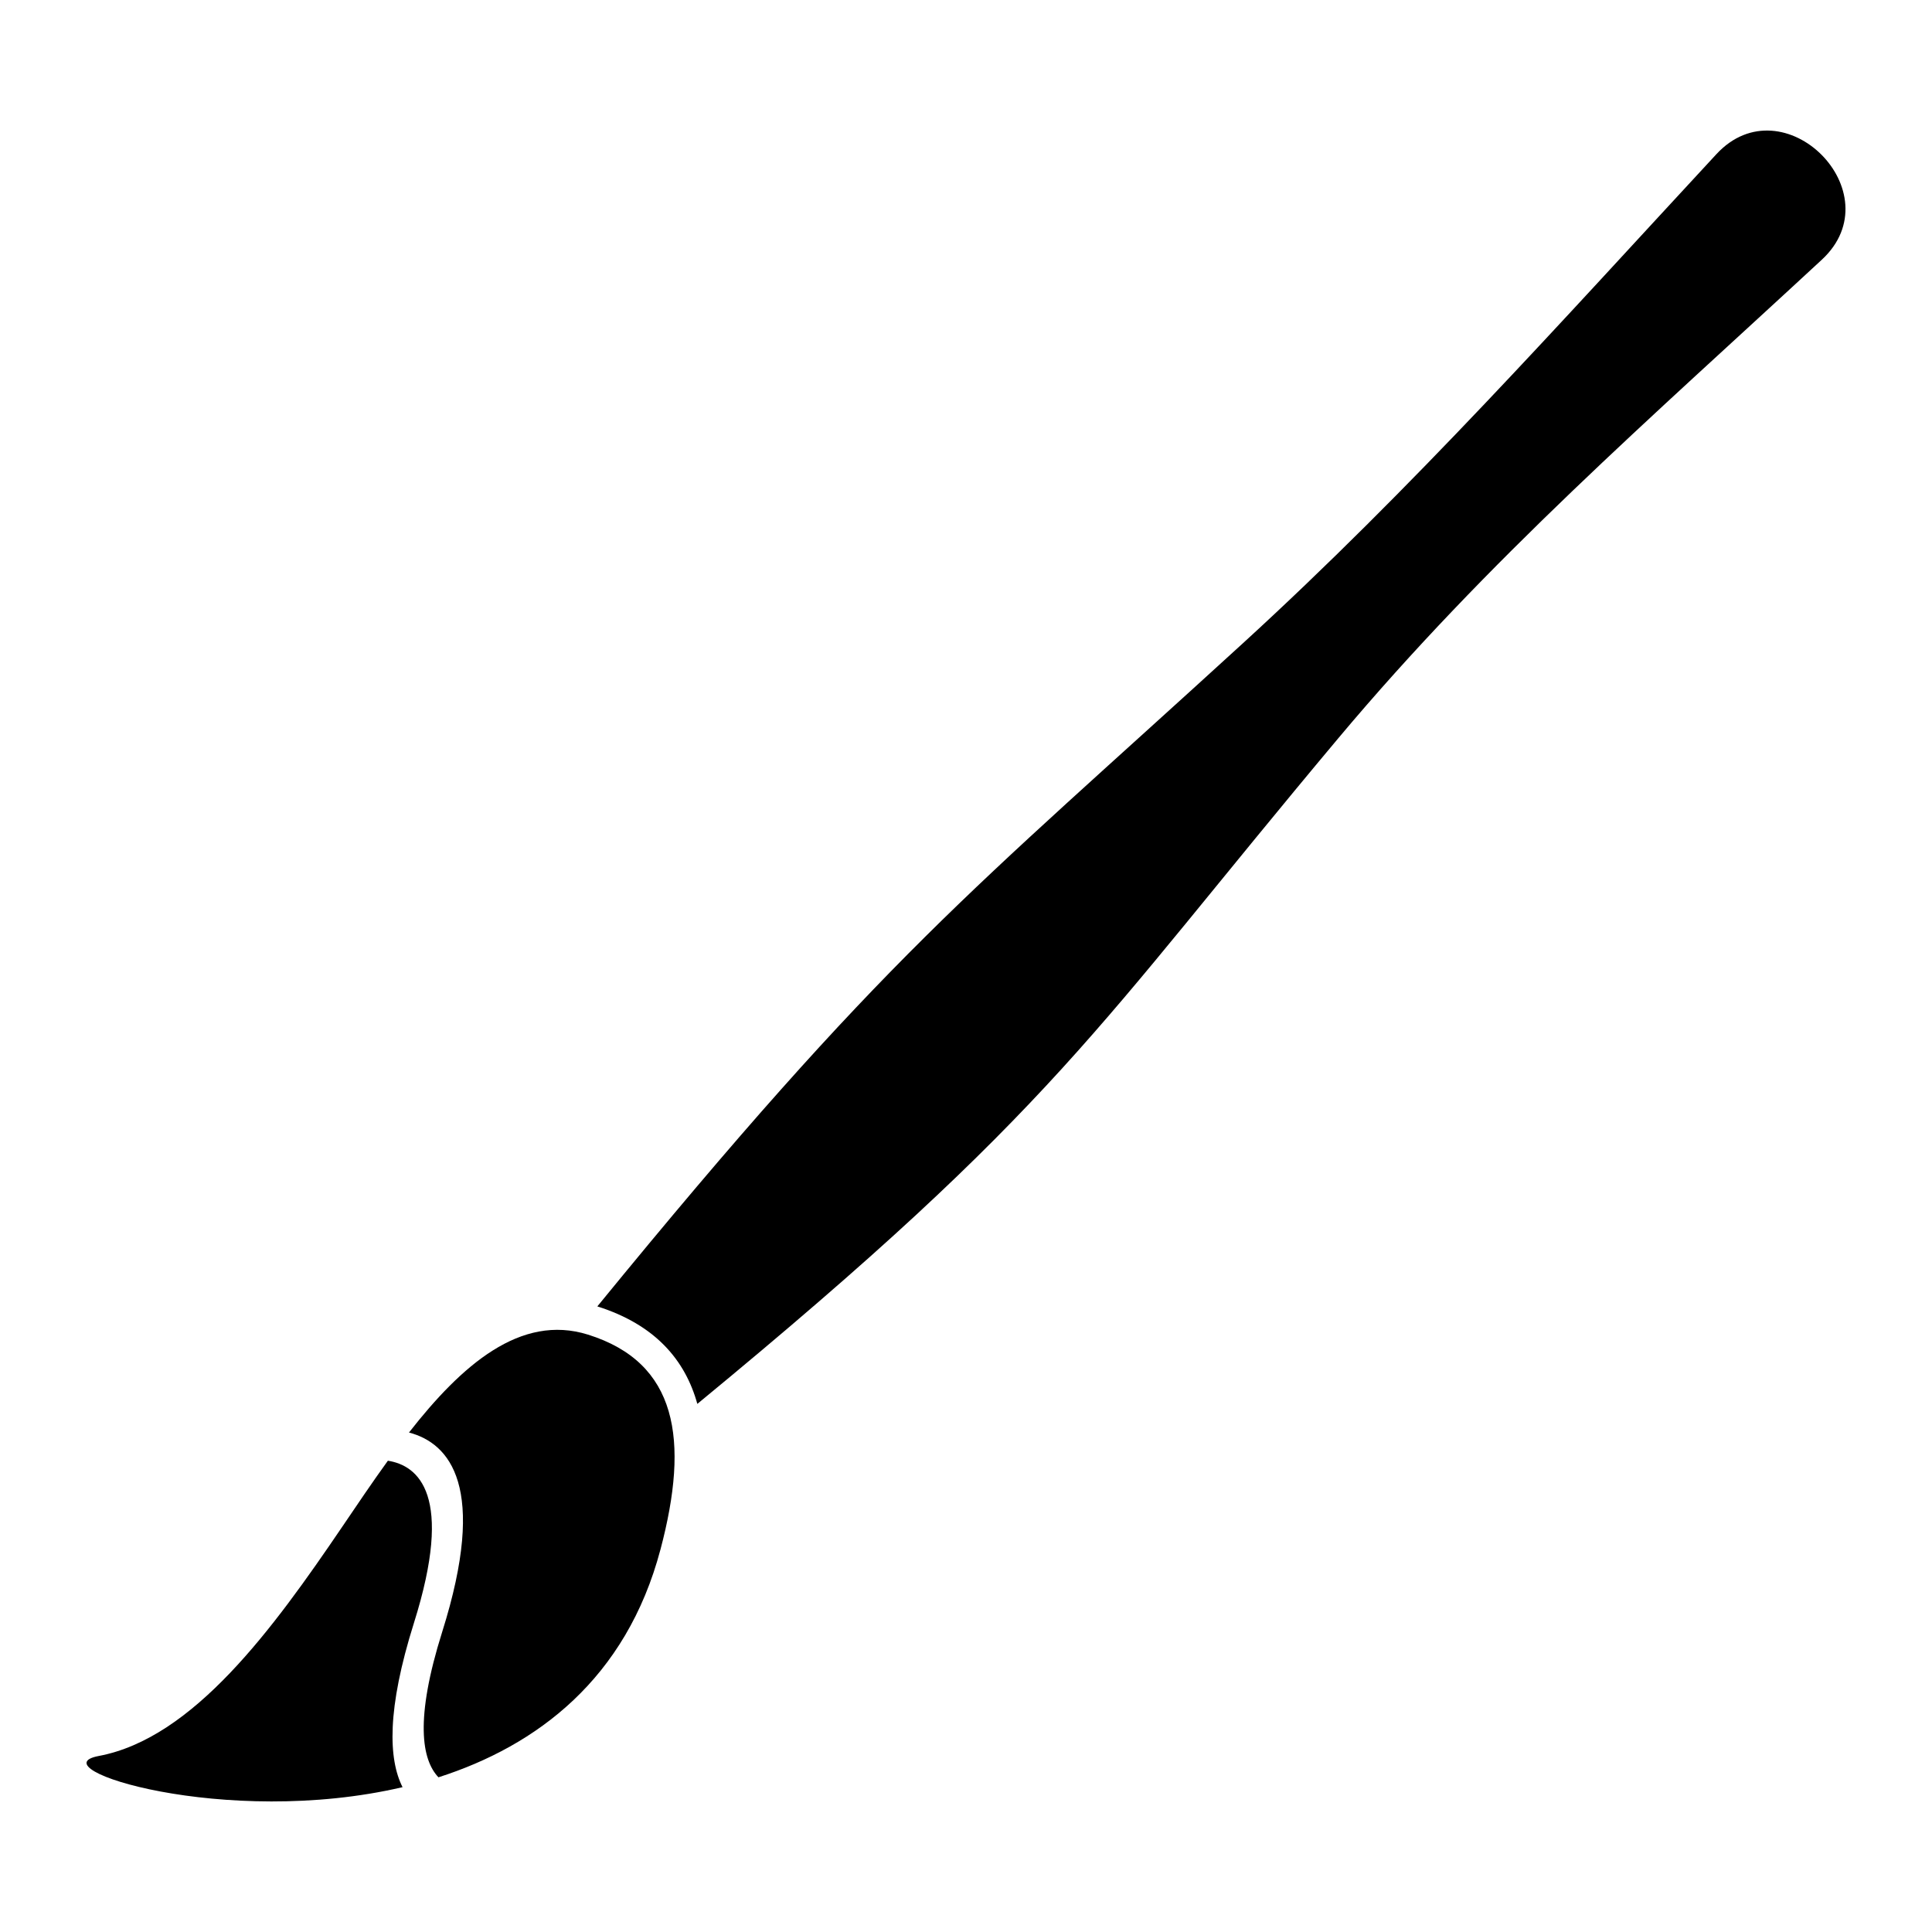 <?xml version="1.0" encoding="UTF-8"?>
<!-- Uploaded to: ICON Repo, www.svgrepo.com, Generator: ICON Repo Mixer Tools -->
<svg fill="#000000" width="800px" height="800px" version="1.1" viewBox="144 144 512 512" xmlns="http://www.w3.org/2000/svg">
 <g fill-rule="evenodd">
  <path d="m473.34 314.51c-72.832 66.594-94.66 82.238-171.04 175.7 15.41 4.867 23.301 14.289 26.5 25.836 95.883-78.926 105.21-99.277 169.79-176.32 39.902-47.609 82.754-84.789 128.22-126.91 19.176-17.762-10.176-47.145-27.953-27.953-41.477 44.766-80.426 88.422-125.51 129.64z"/>
  <path d="m319.03 554.64c7.746-29.219 4.445-49.543-19.211-56.953-17.879-5.598-33.488 8.098-47.43 25.945 10.77 2.844 20.922 14.34 8.809 52.797-7.348 23.324-5.391 33.945-1.004 38.574 26.055-8.336 49.75-26.086 58.832-60.359zm-72.234-23.539c-4.191 5.801-8.227 11.801-12.129 17.551-18.324 26.996-39.402 55.98-64.508 60.703-16.52 3.109 33.402 19.254 80.52 8.262-3.742-7.406-4.207-20.578 3.019-43.523 10.695-33.957 1.156-41.727-6.902-42.988z"/>
 </g>
</svg>